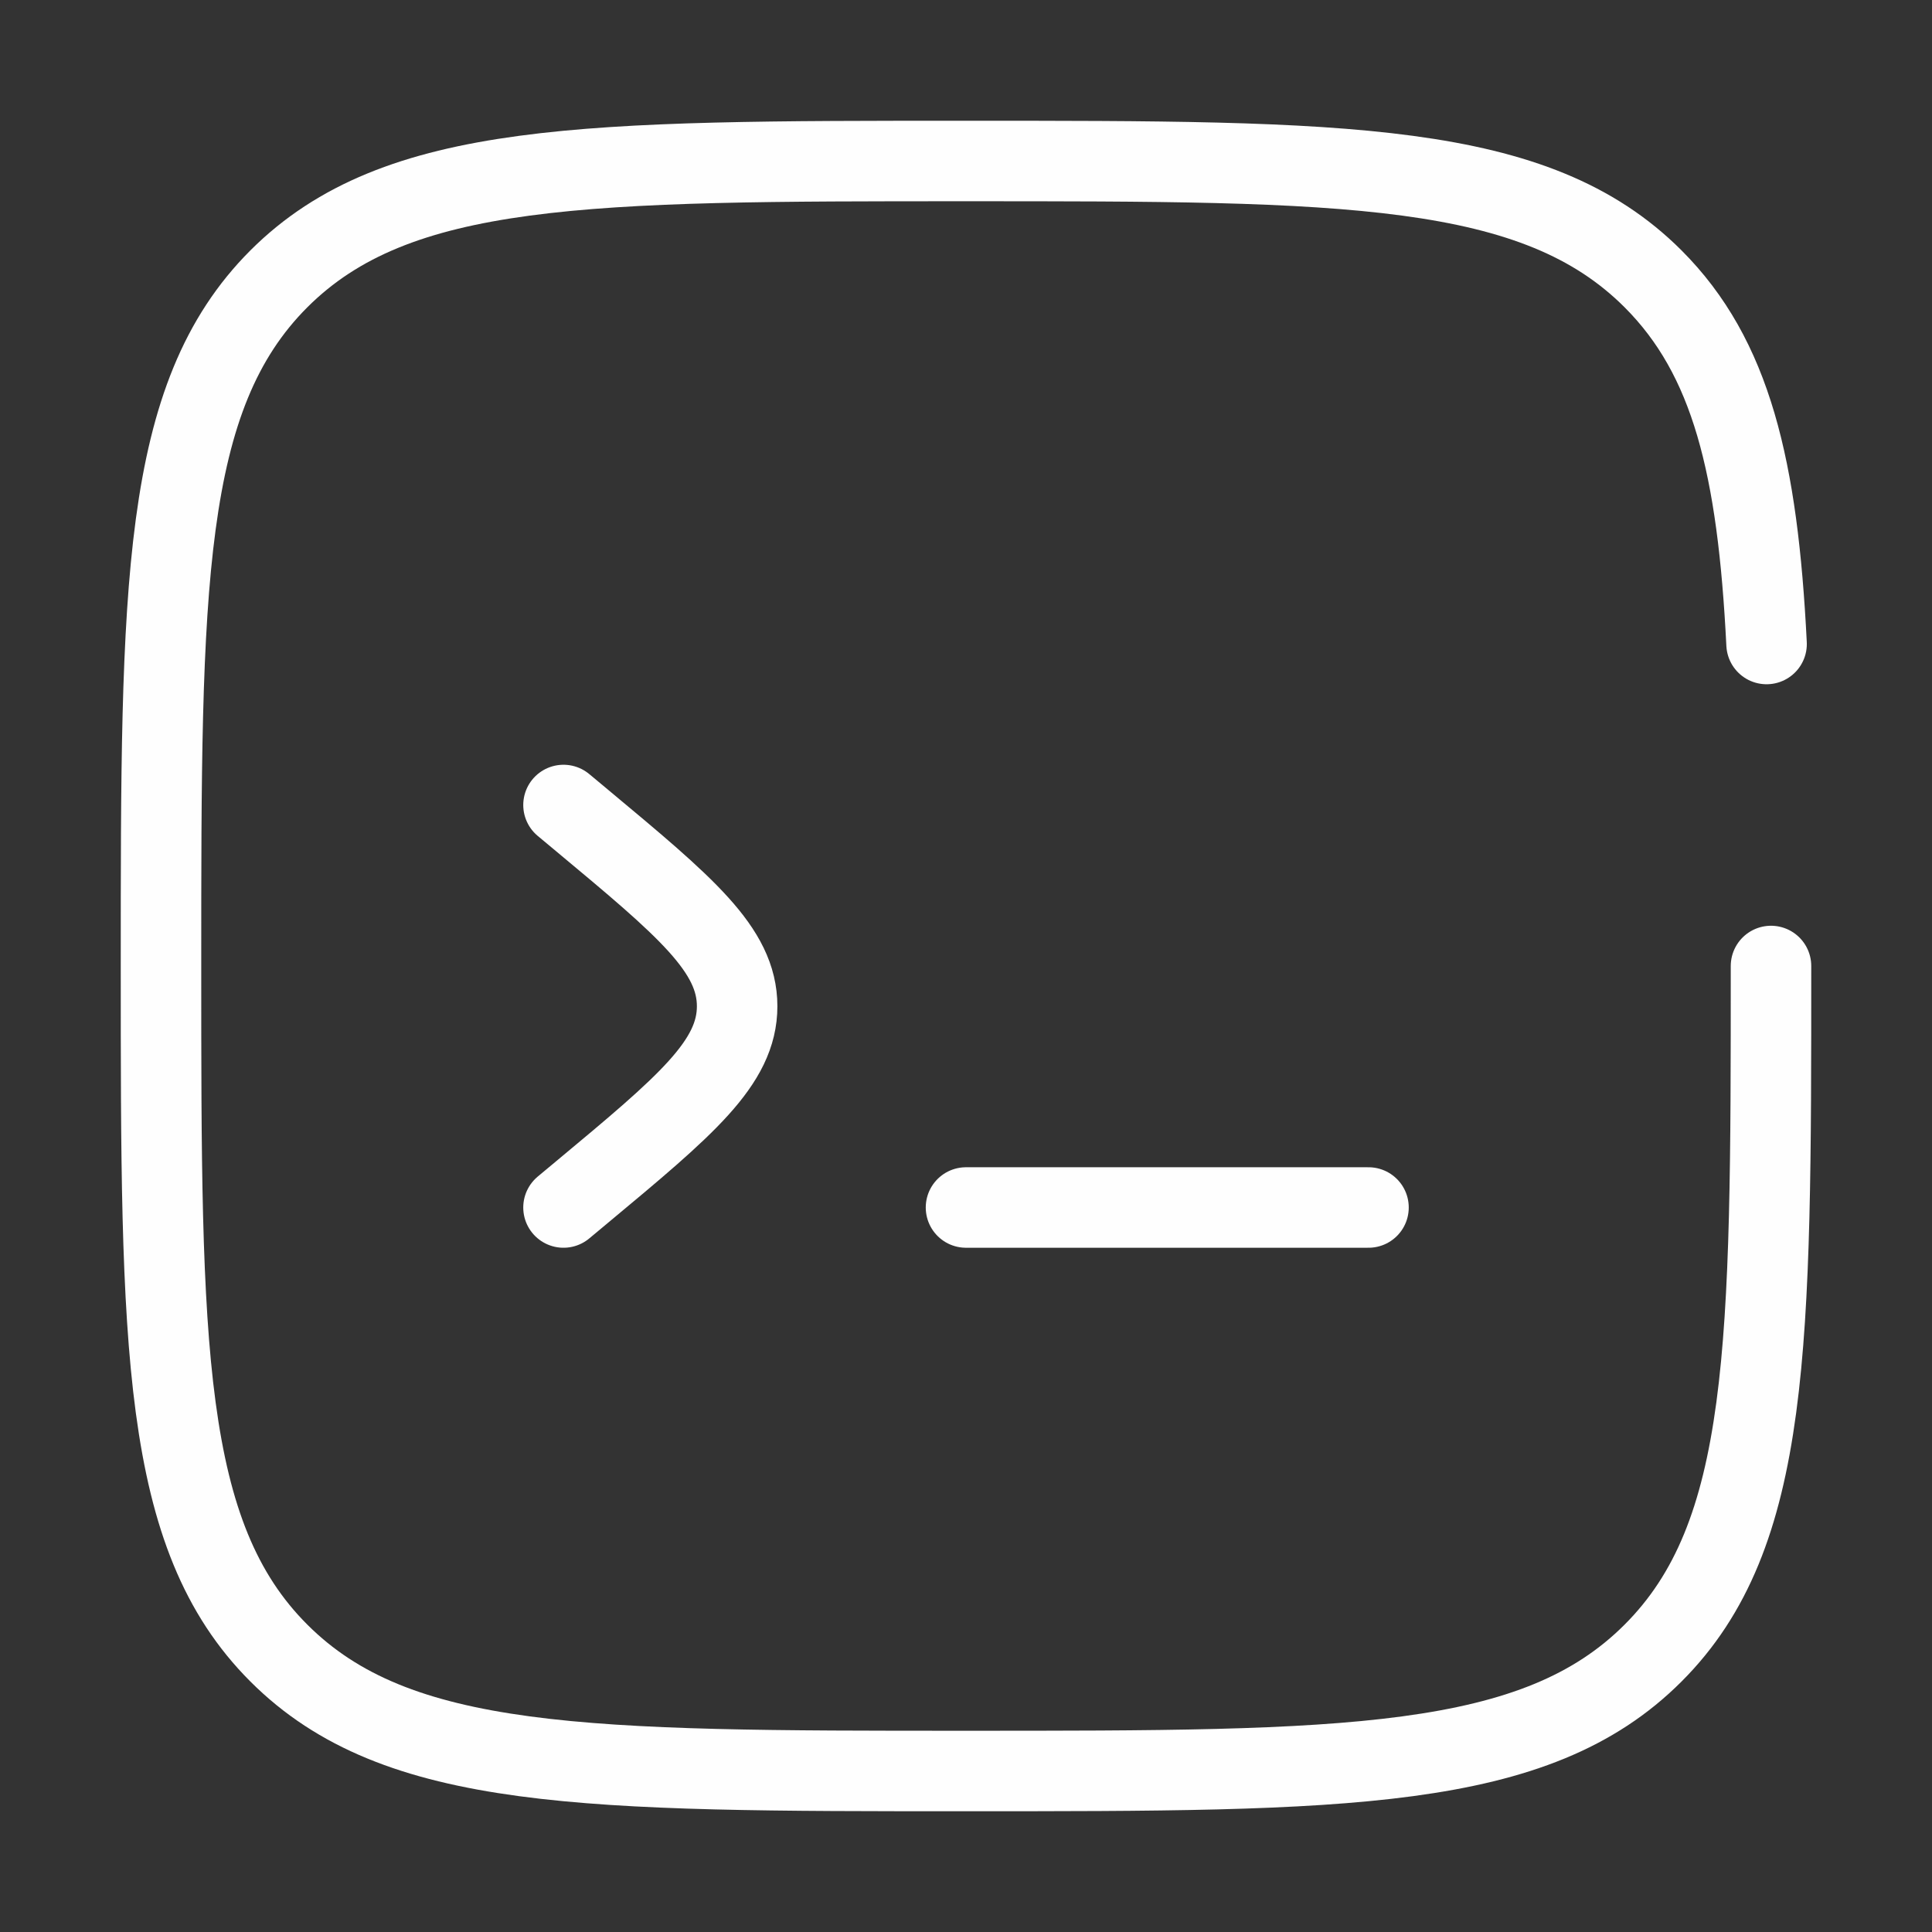 <?xml version="1.0" encoding="UTF-8"?> <svg xmlns="http://www.w3.org/2000/svg" width="48" height="48" viewBox="0 0 48 48" fill="none"><rect x="0" y="0" width="48" height="48" fill="#333333" stroke="none"/><path d="M34 30H24M14 20L14.468 20.39C17.032 22.526 18.314 23.594 18.314 25C18.314 26.406 17.034 27.474 14.468 29.61L14 30M44 24C44 33.428 44 38.142 41.07 41.07C38.144 44 33.428 44 24 44C14.572 44 9.858 44 6.928 41.07C4 38.144 4 33.428 4 24C4 14.572 4 9.858 6.928 6.928C9.86 4 14.572 4 24 4C33.428 4 38.142 4 41.07 6.928C43.018 8.876 43.67 11.614 43.89 16" stroke="#FEFEFE" stroke-width="2" stroke-linecap="round"></path></svg> 